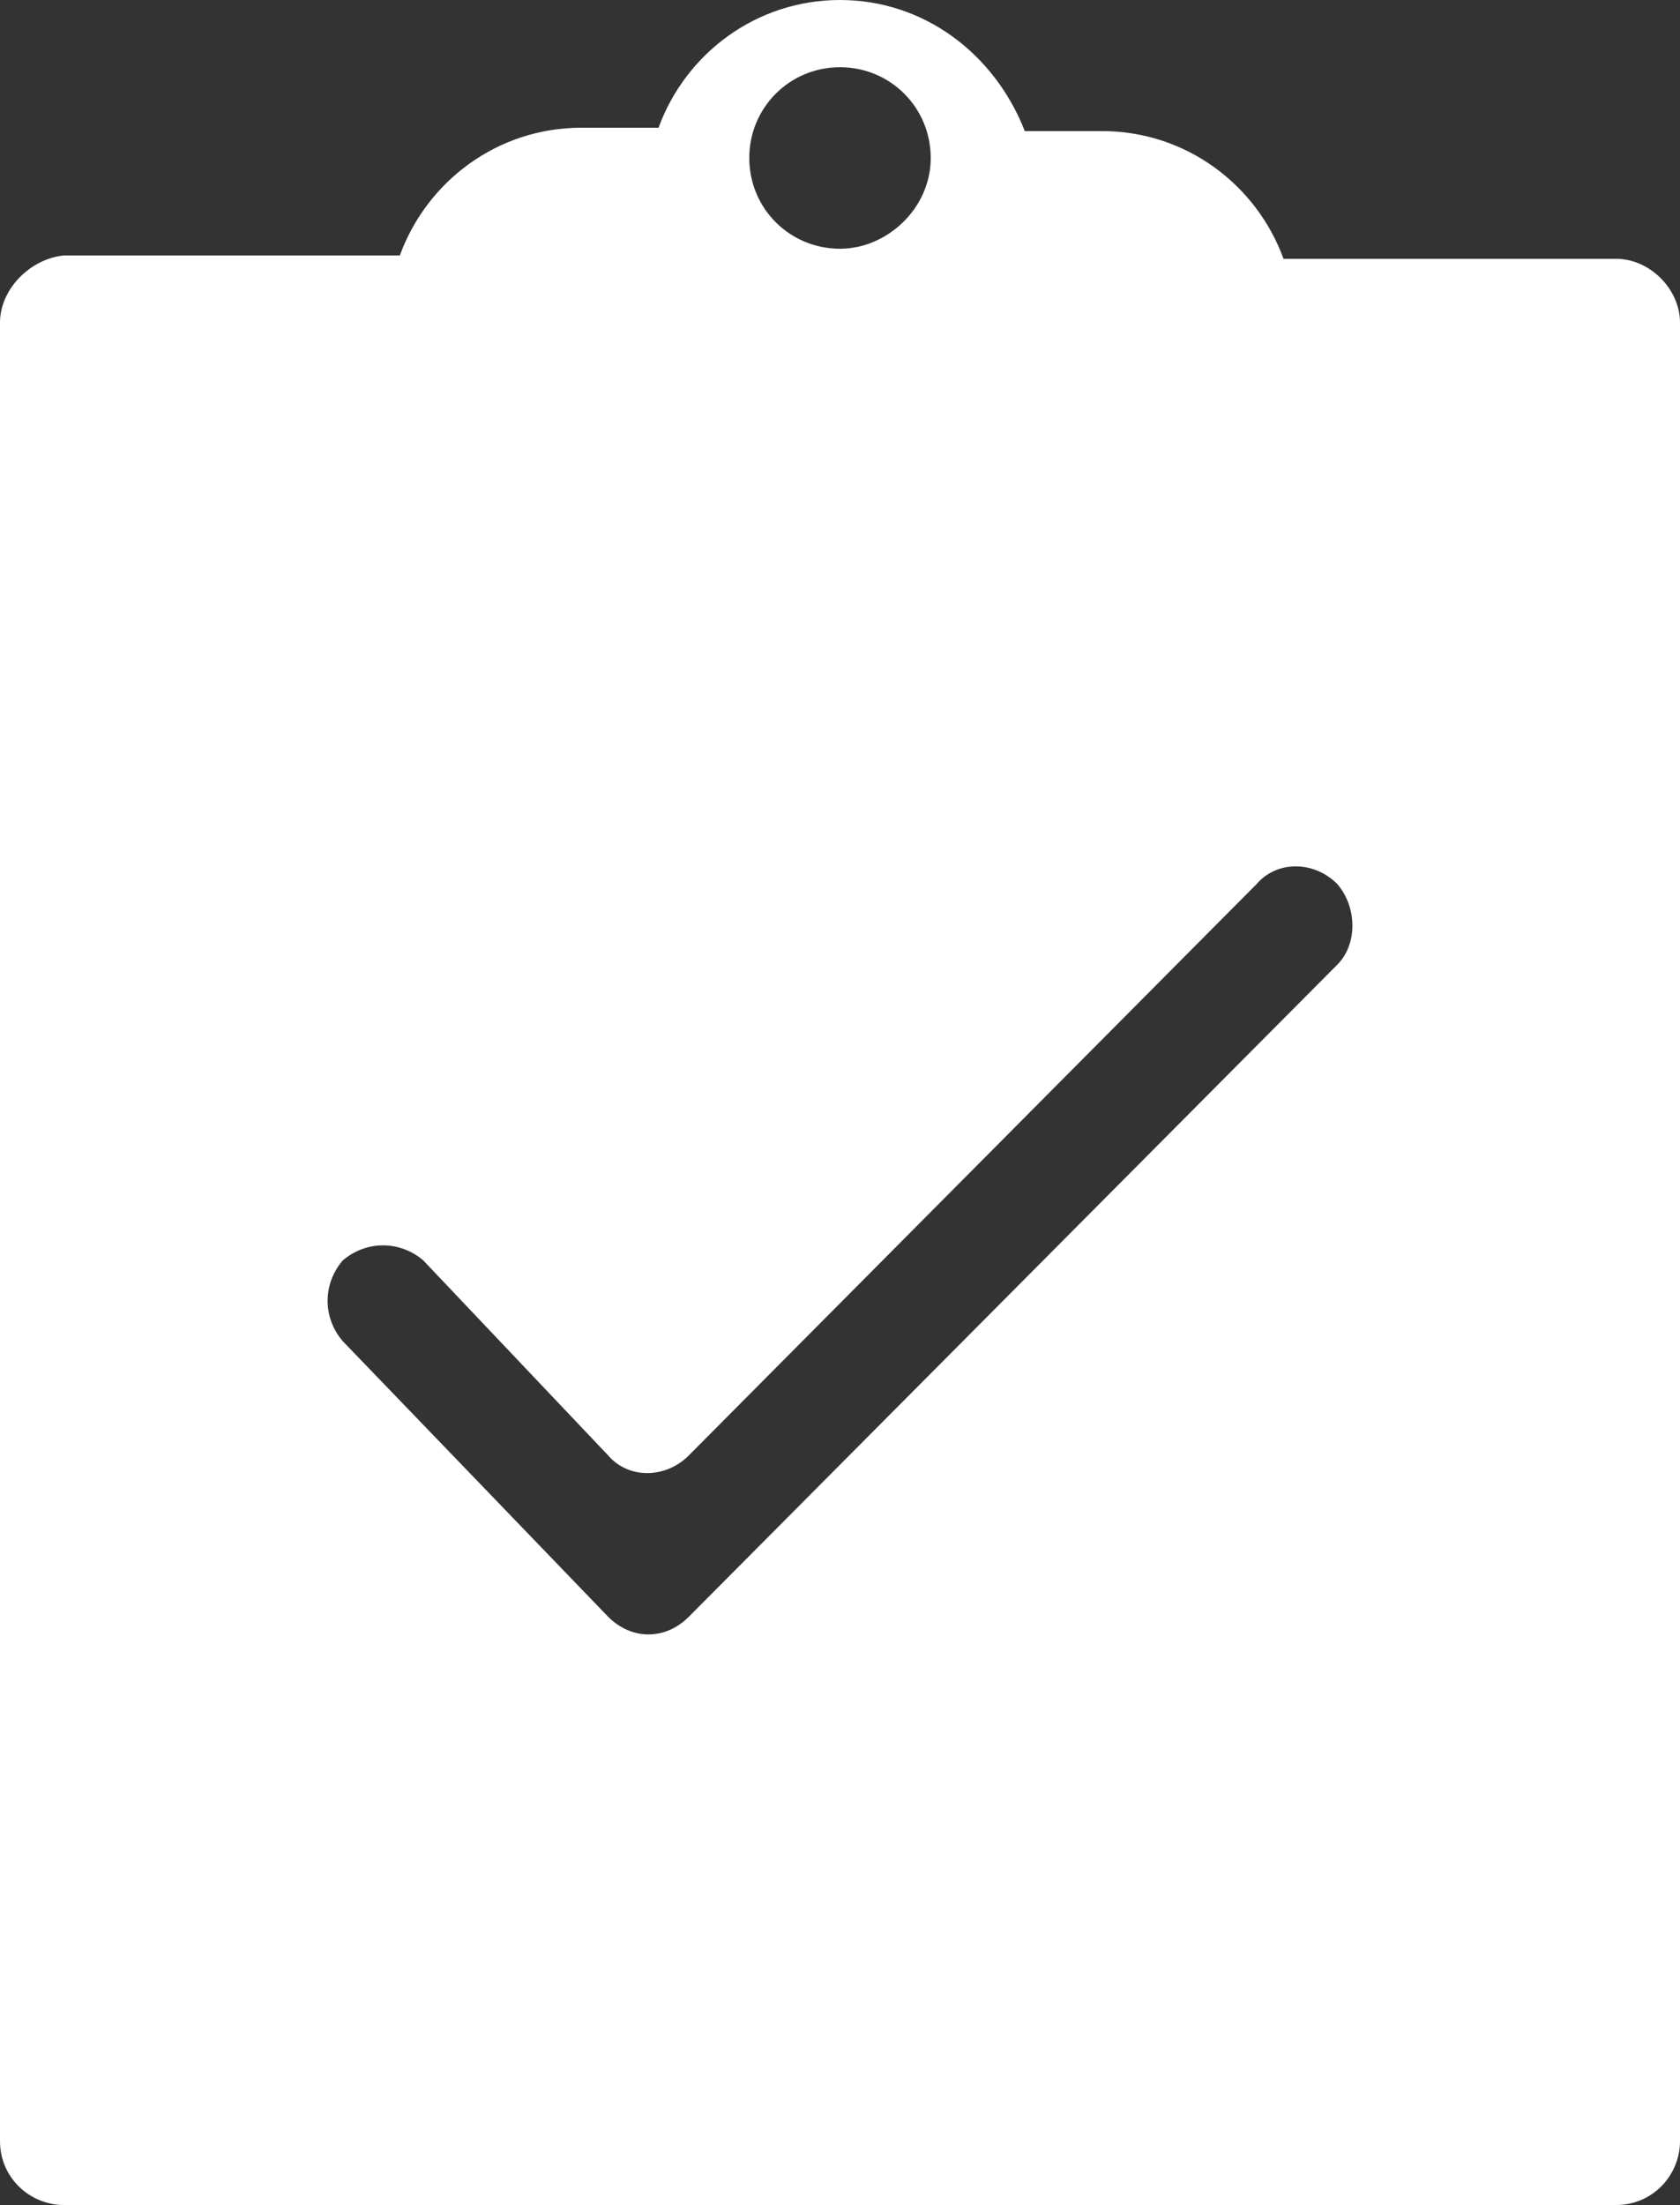 <?xml version="1.0" encoding="utf-8"?>
<!-- Generator: Adobe Illustrator 24.3.0, SVG Export Plug-In . SVG Version: 6.00 Build 0)  -->
<svg version="1.1" id="Capa_1" xmlns="http://www.w3.org/2000/svg" xmlns:xlink="http://www.w3.org/1999/xlink" x="0px" y="0px"
	 viewBox="0 0 50 65.6" style="enable-background:new 0 0 50 65.6;" xml:space="preserve">
<rect x="0" y="0" width="50" height="65.6" fill="#333333" stroke="none"/>
<style type="text/css">
	.st0{fill:#FFFFFF;}
</style>
<g>
	<path class="st0" d="M48.1,7.7h-9.9c-0.8-2.2-2.9-3.8-5.4-3.8h-2.3C29.6,1.6,27.5,0,25,0s-4.6,1.6-5.4,3.8h-2.3
		c-2.5,0-4.6,1.6-5.4,3.8H1.9C0.9,7.7,0,8.6,0,9.6v54.1c0,1.1,0.9,1.9,1.9,1.9h46.2c1.1,0,1.9-0.9,1.9-1.9V9.6
		C50,8.6,49.1,7.7,48.1,7.7z M25,2c1.5,0,2.7,1.2,2.7,2.7S26.4,7.4,25,7.4c-1.5,0-2.7-1.2-2.7-2.7S23.5,2,25,2z M39.8,28.7
		L20.5,48.1c-0.7,0.7-1.7,0.7-2.4,0l-7.9-8.2c-0.6-0.7-0.6-1.7,0-2.4c0.7-0.6,1.7-0.6,2.4,0l5.5,5.8c0.6,0.7,1.7,0.7,2.4,0l16.9-17
		c0.6-0.7,1.7-0.7,2.4,0l0,0C40.4,27,40.4,28.1,39.8,28.7z"/>
</g>
</svg>
